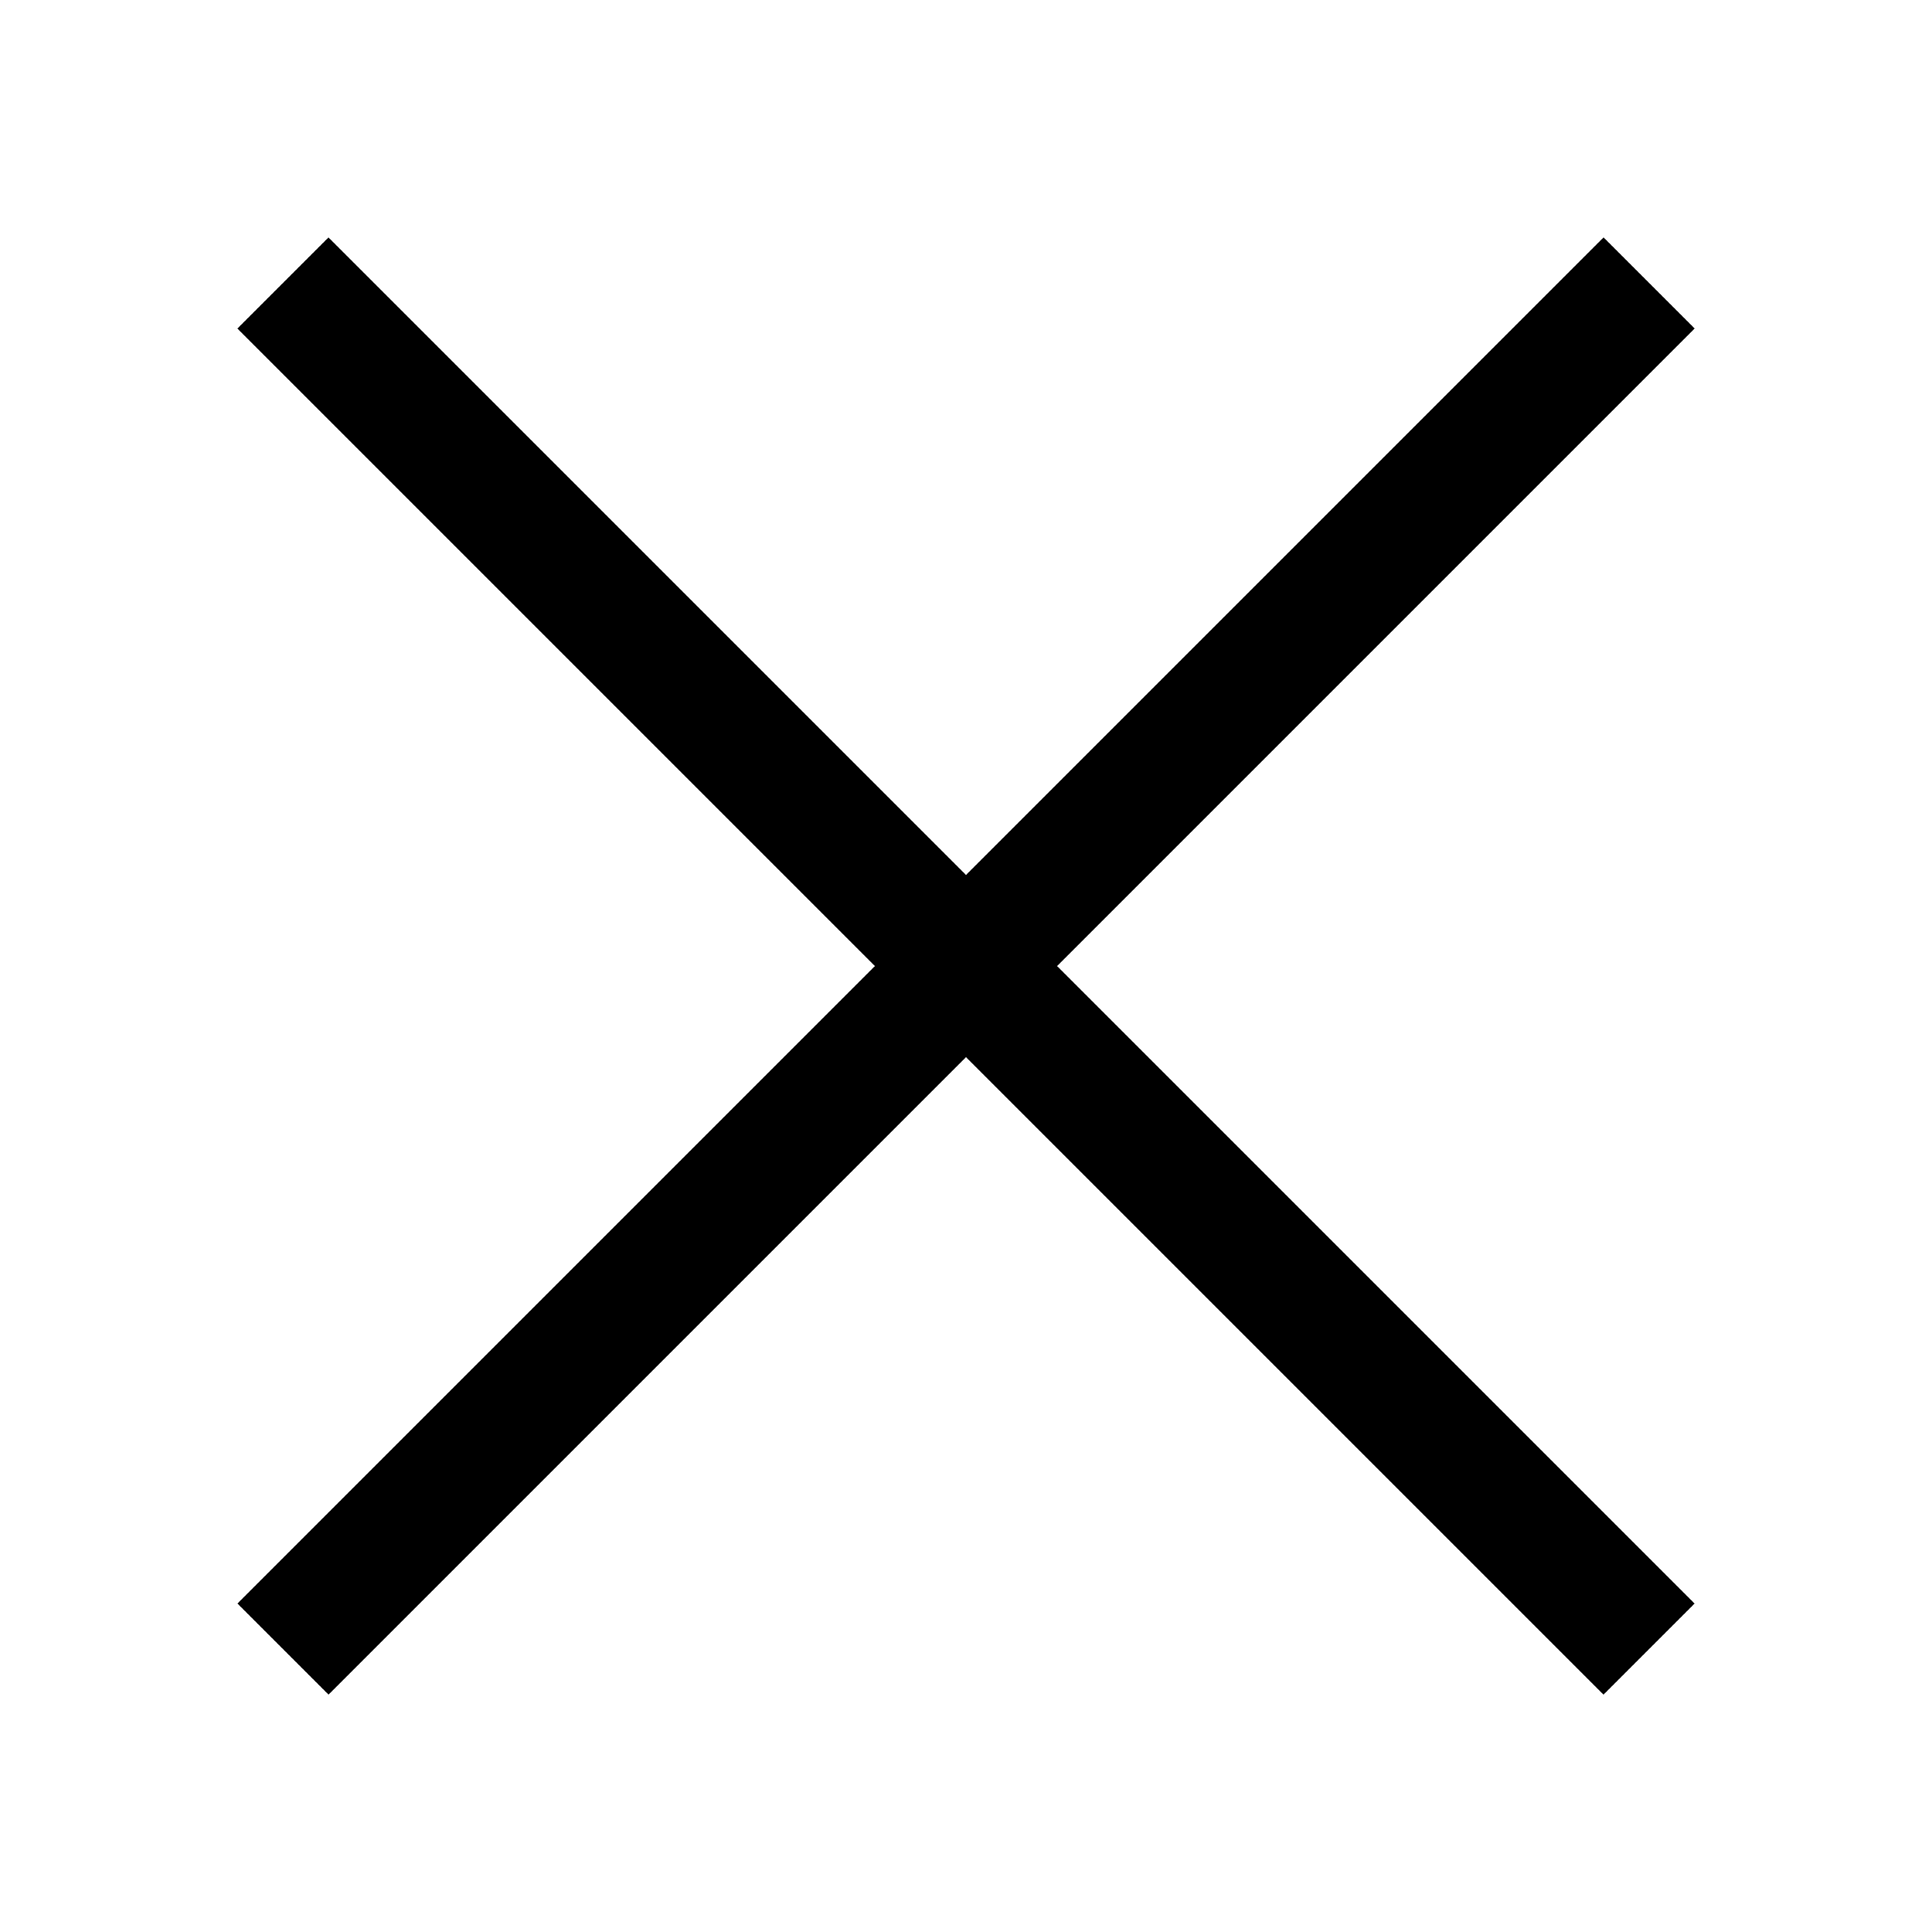 <svg width="25" height="25" viewBox="0 0 25 25" fill="none" xmlns="http://www.w3.org/2000/svg">
<rect x="11.667" y="11.666" width="1.667" height="1.667" fill="black"/>
<rect x="13.333" y="11.666" width="1.667" height="1.667" transform="rotate(90 13.333 11.666)" fill="black"/>
<rect x="20.75" y="3.072" width="1.667" height="25" transform="rotate(45 20.75 3.072)" fill="black"/>
<rect x="21.928" y="20.75" width="1.667" height="25" transform="rotate(135 21.928 20.75)" fill="black"/>
</svg>
